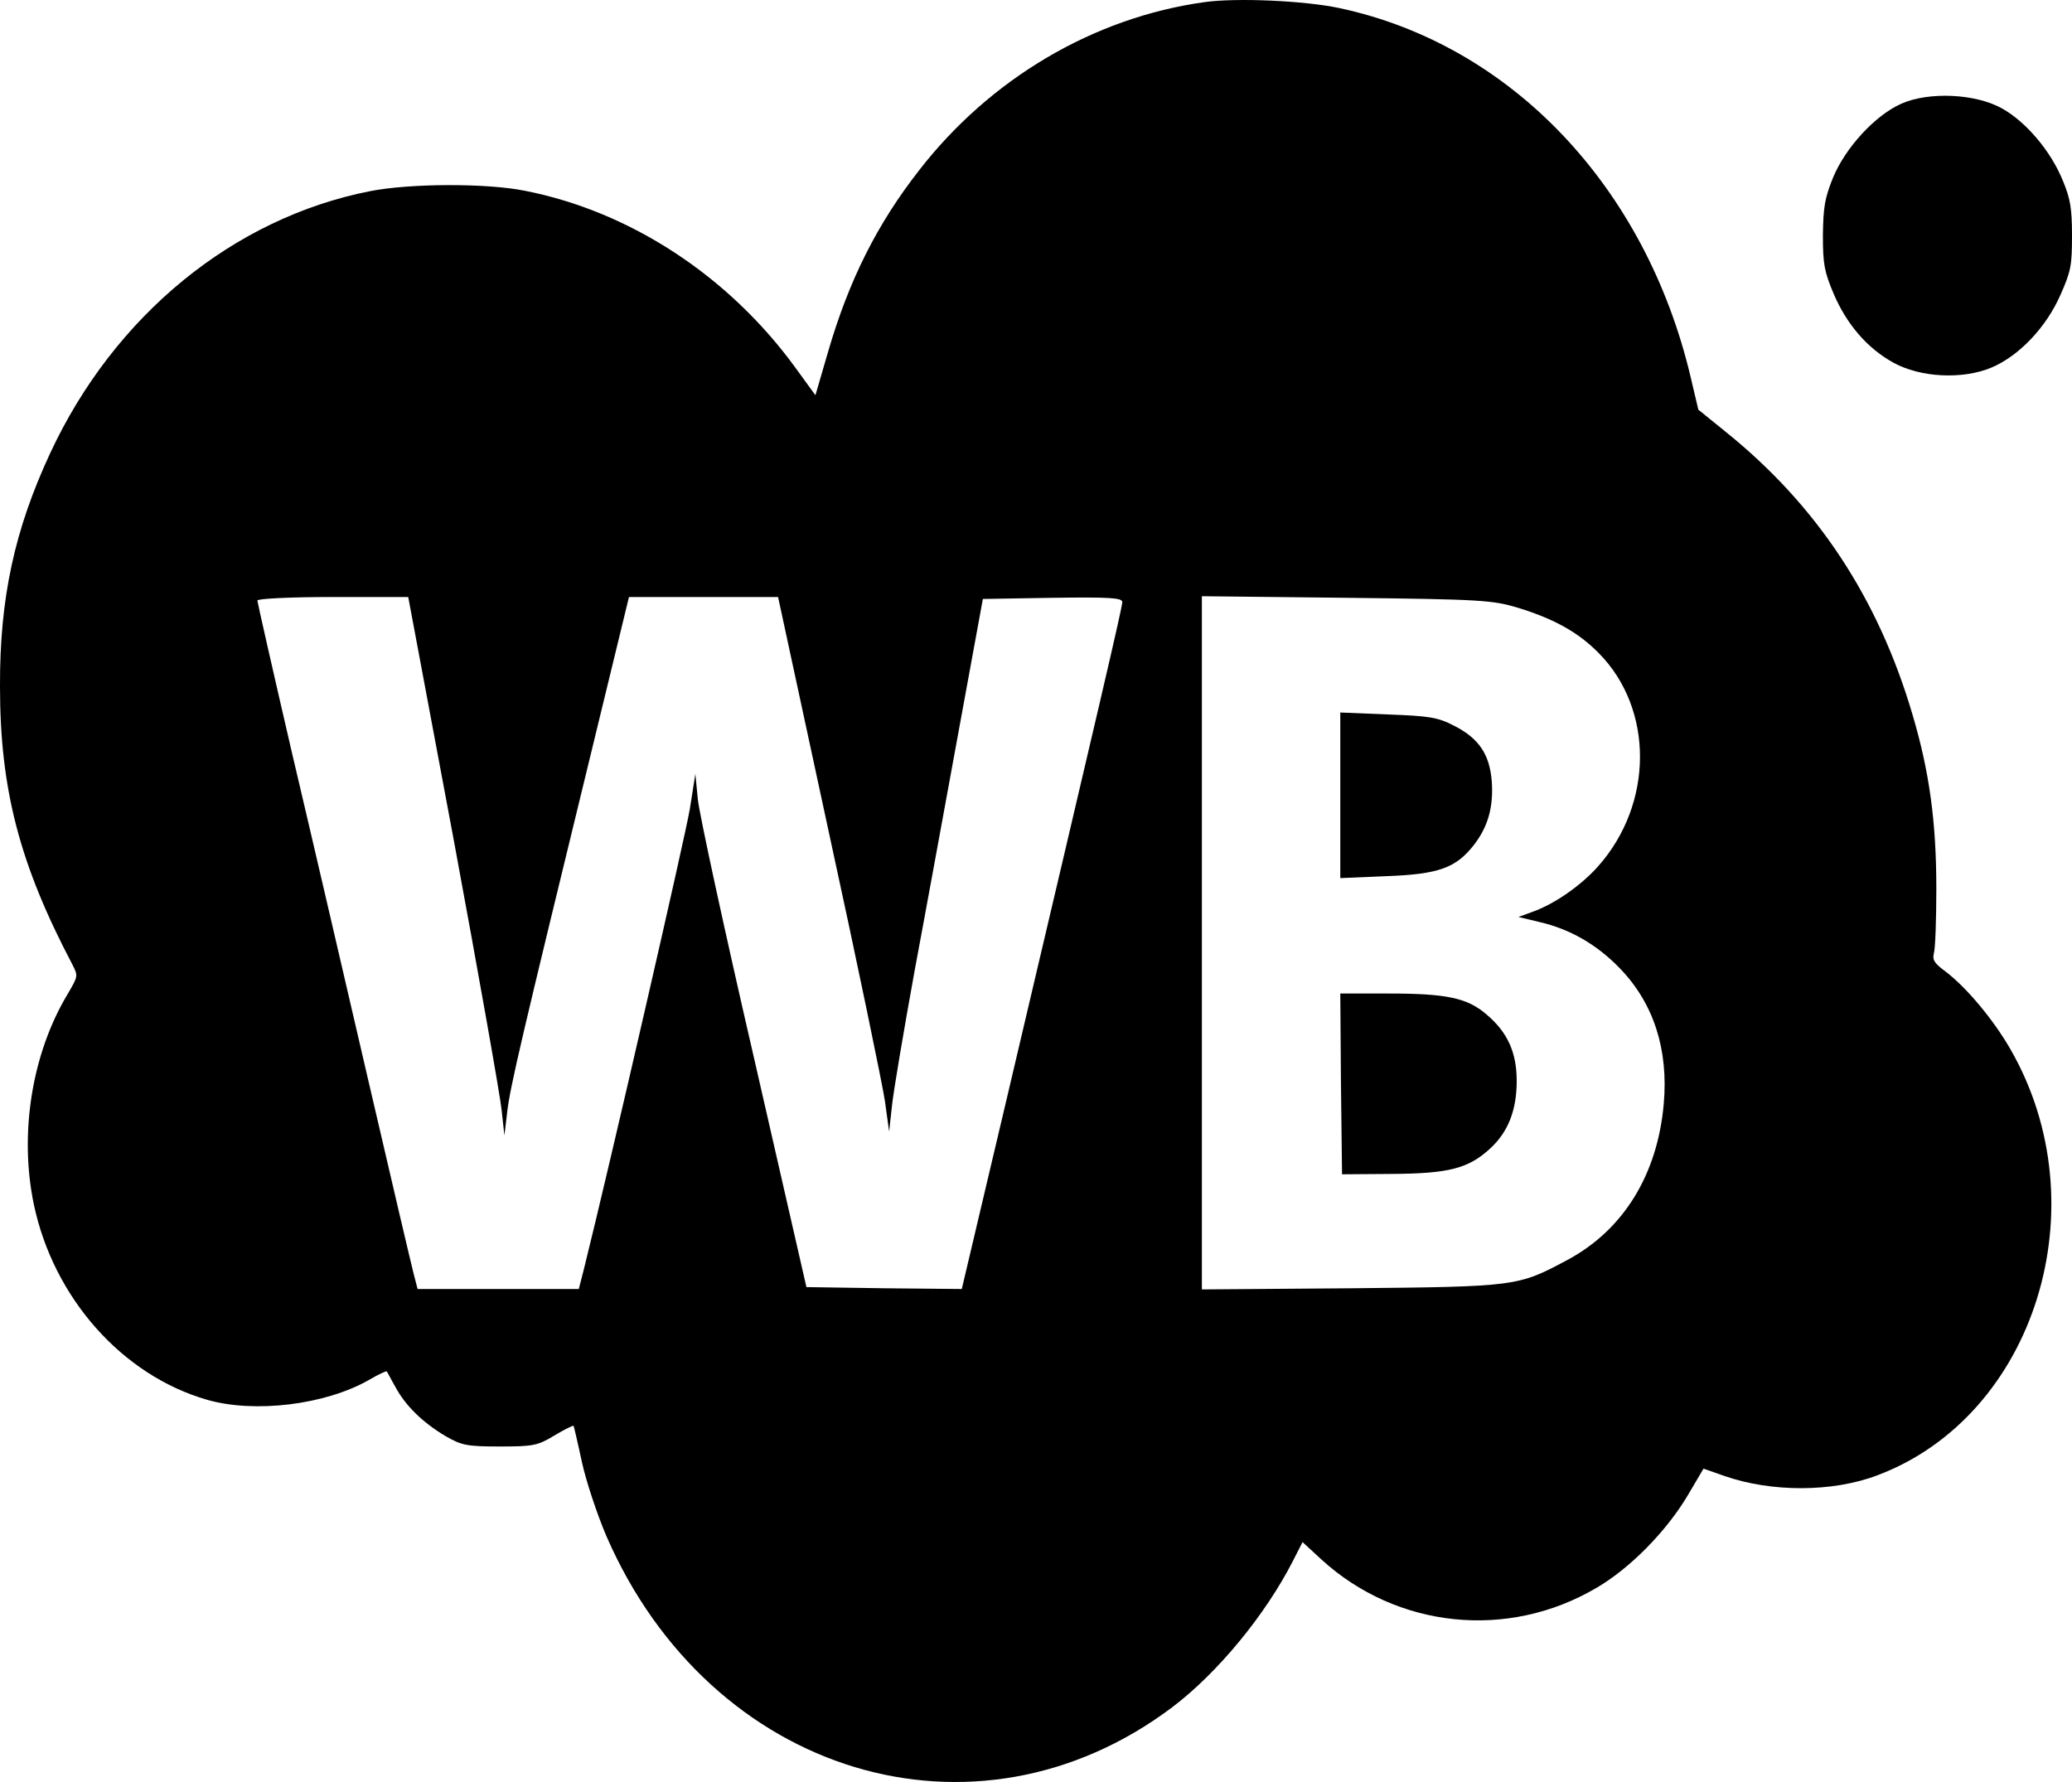 <?xml version="1.0" encoding="UTF-8"?> <svg xmlns="http://www.w3.org/2000/svg" width="50" height="43" viewBox="0 0 50 43" fill="none"> <path d="M29.053 0.053C26.381 0.428 23.893 1.901 22.182 4.106C21.163 5.41 20.487 6.761 19.986 8.477L19.677 9.537L19.193 8.871C17.582 6.657 15.203 5.1 12.665 4.603C11.73 4.415 9.885 4.425 8.933 4.612C5.635 5.26 2.755 7.614 1.211 10.935C0.351 12.783 -0.008 14.434 0 16.564C0 19.05 0.476 20.86 1.745 23.271C1.887 23.553 1.887 23.553 1.628 23.994C0.768 25.429 0.459 27.361 0.818 29.069C1.294 31.32 2.947 33.187 5.001 33.778C6.145 34.106 7.848 33.9 8.9 33.3C9.125 33.168 9.325 33.074 9.334 33.093C9.35 33.112 9.434 33.281 9.542 33.468C9.776 33.909 10.194 34.322 10.745 34.65C11.137 34.876 11.262 34.904 12.055 34.904C12.857 34.904 12.974 34.885 13.374 34.641C13.625 34.491 13.834 34.388 13.842 34.407C13.85 34.425 13.942 34.81 14.042 35.279C14.142 35.739 14.41 36.545 14.635 37.071C17.148 42.84 23.534 44.773 28.285 41.198C29.378 40.373 30.539 38.966 31.207 37.652L31.432 37.211L31.891 37.634C33.711 39.294 36.383 39.575 38.52 38.318C39.33 37.849 40.215 36.949 40.732 36.076L41.108 35.438L41.617 35.617C42.753 36.011 44.222 36.011 45.307 35.598C49.114 34.163 50.692 29.097 48.513 25.316C48.104 24.603 47.444 23.815 46.944 23.44C46.676 23.243 46.626 23.159 46.668 22.999C46.701 22.887 46.726 22.192 46.726 21.442C46.726 19.828 46.559 18.618 46.15 17.239C45.324 14.434 43.846 12.192 41.642 10.419L40.983 9.885L40.799 9.106C39.714 4.5 36.458 1.076 32.317 0.194C31.474 0.016 29.829 -0.059 29.053 0.053ZM10.953 20.288C11.554 23.534 12.072 26.451 12.105 26.789L12.172 27.399L12.239 26.836C12.306 26.236 12.598 25.007 14.193 18.459L15.178 14.406H16.981H18.776L20.011 20.129C20.696 23.271 21.297 26.179 21.355 26.573L21.456 27.305L21.523 26.695C21.556 26.358 21.806 24.885 22.073 23.412C22.349 21.939 22.825 19.322 23.142 17.596L23.718 14.453L25.396 14.425C26.782 14.406 27.082 14.425 27.082 14.528C27.082 14.659 26.565 16.864 24.277 26.583L23.209 31.104L21.339 31.086L19.46 31.058L18.183 25.476C17.474 22.408 16.872 19.622 16.839 19.284L16.78 18.674L16.647 19.519C16.538 20.175 14.727 28.065 14.092 30.617L13.967 31.104H12.022H10.077L9.985 30.748C9.935 30.56 9.442 28.459 8.891 26.085C8.34 23.712 7.514 20.147 7.046 18.168C6.587 16.189 6.211 14.528 6.211 14.491C6.211 14.444 7.03 14.406 8.031 14.406H9.851L10.953 20.288ZM36.642 14.669C37.518 14.941 38.086 15.26 38.578 15.757C39.914 17.108 39.906 19.397 38.562 20.907C38.153 21.367 37.51 21.817 36.975 22.005L36.642 22.127L37.151 22.249C37.885 22.418 38.537 22.793 39.088 23.365C39.906 24.209 40.265 25.326 40.148 26.639C39.998 28.346 39.171 29.688 37.81 30.41C36.633 31.039 36.6 31.048 32.618 31.086L29.003 31.114V22.755V14.387L32.492 14.425C35.765 14.462 36.015 14.481 36.642 14.669Z" fill="black"></path> <path d="M32.343 19.191V21.189L33.453 21.142C34.714 21.096 35.131 20.945 35.565 20.392C35.908 19.951 36.041 19.473 35.999 18.863C35.949 18.206 35.691 17.822 35.106 17.521C34.697 17.306 34.497 17.278 33.495 17.24L32.343 17.193V19.191Z" fill="black"></path> <path d="M32.359 26.151L32.385 28.336L33.595 28.327C34.964 28.318 35.44 28.196 35.966 27.708C36.392 27.314 36.6 26.789 36.6 26.085C36.6 25.4 36.383 24.912 35.874 24.481C35.407 24.077 34.906 23.974 33.503 23.974H32.343L32.359 26.151Z" fill="black"></path> <path d="M45.884 2.501C45.25 2.782 44.532 3.561 44.231 4.292C44.031 4.789 43.998 5.005 43.989 5.681C43.989 6.375 44.023 6.553 44.248 7.088C44.565 7.829 45.058 8.401 45.684 8.748C46.343 9.114 47.362 9.161 48.055 8.87C48.723 8.589 49.382 7.895 49.725 7.107C49.975 6.544 50 6.403 50 5.681C50 5.015 49.958 4.789 49.775 4.349C49.483 3.636 48.882 2.932 48.305 2.613C47.663 2.257 46.544 2.21 45.884 2.501Z" fill="black"></path> </svg> 